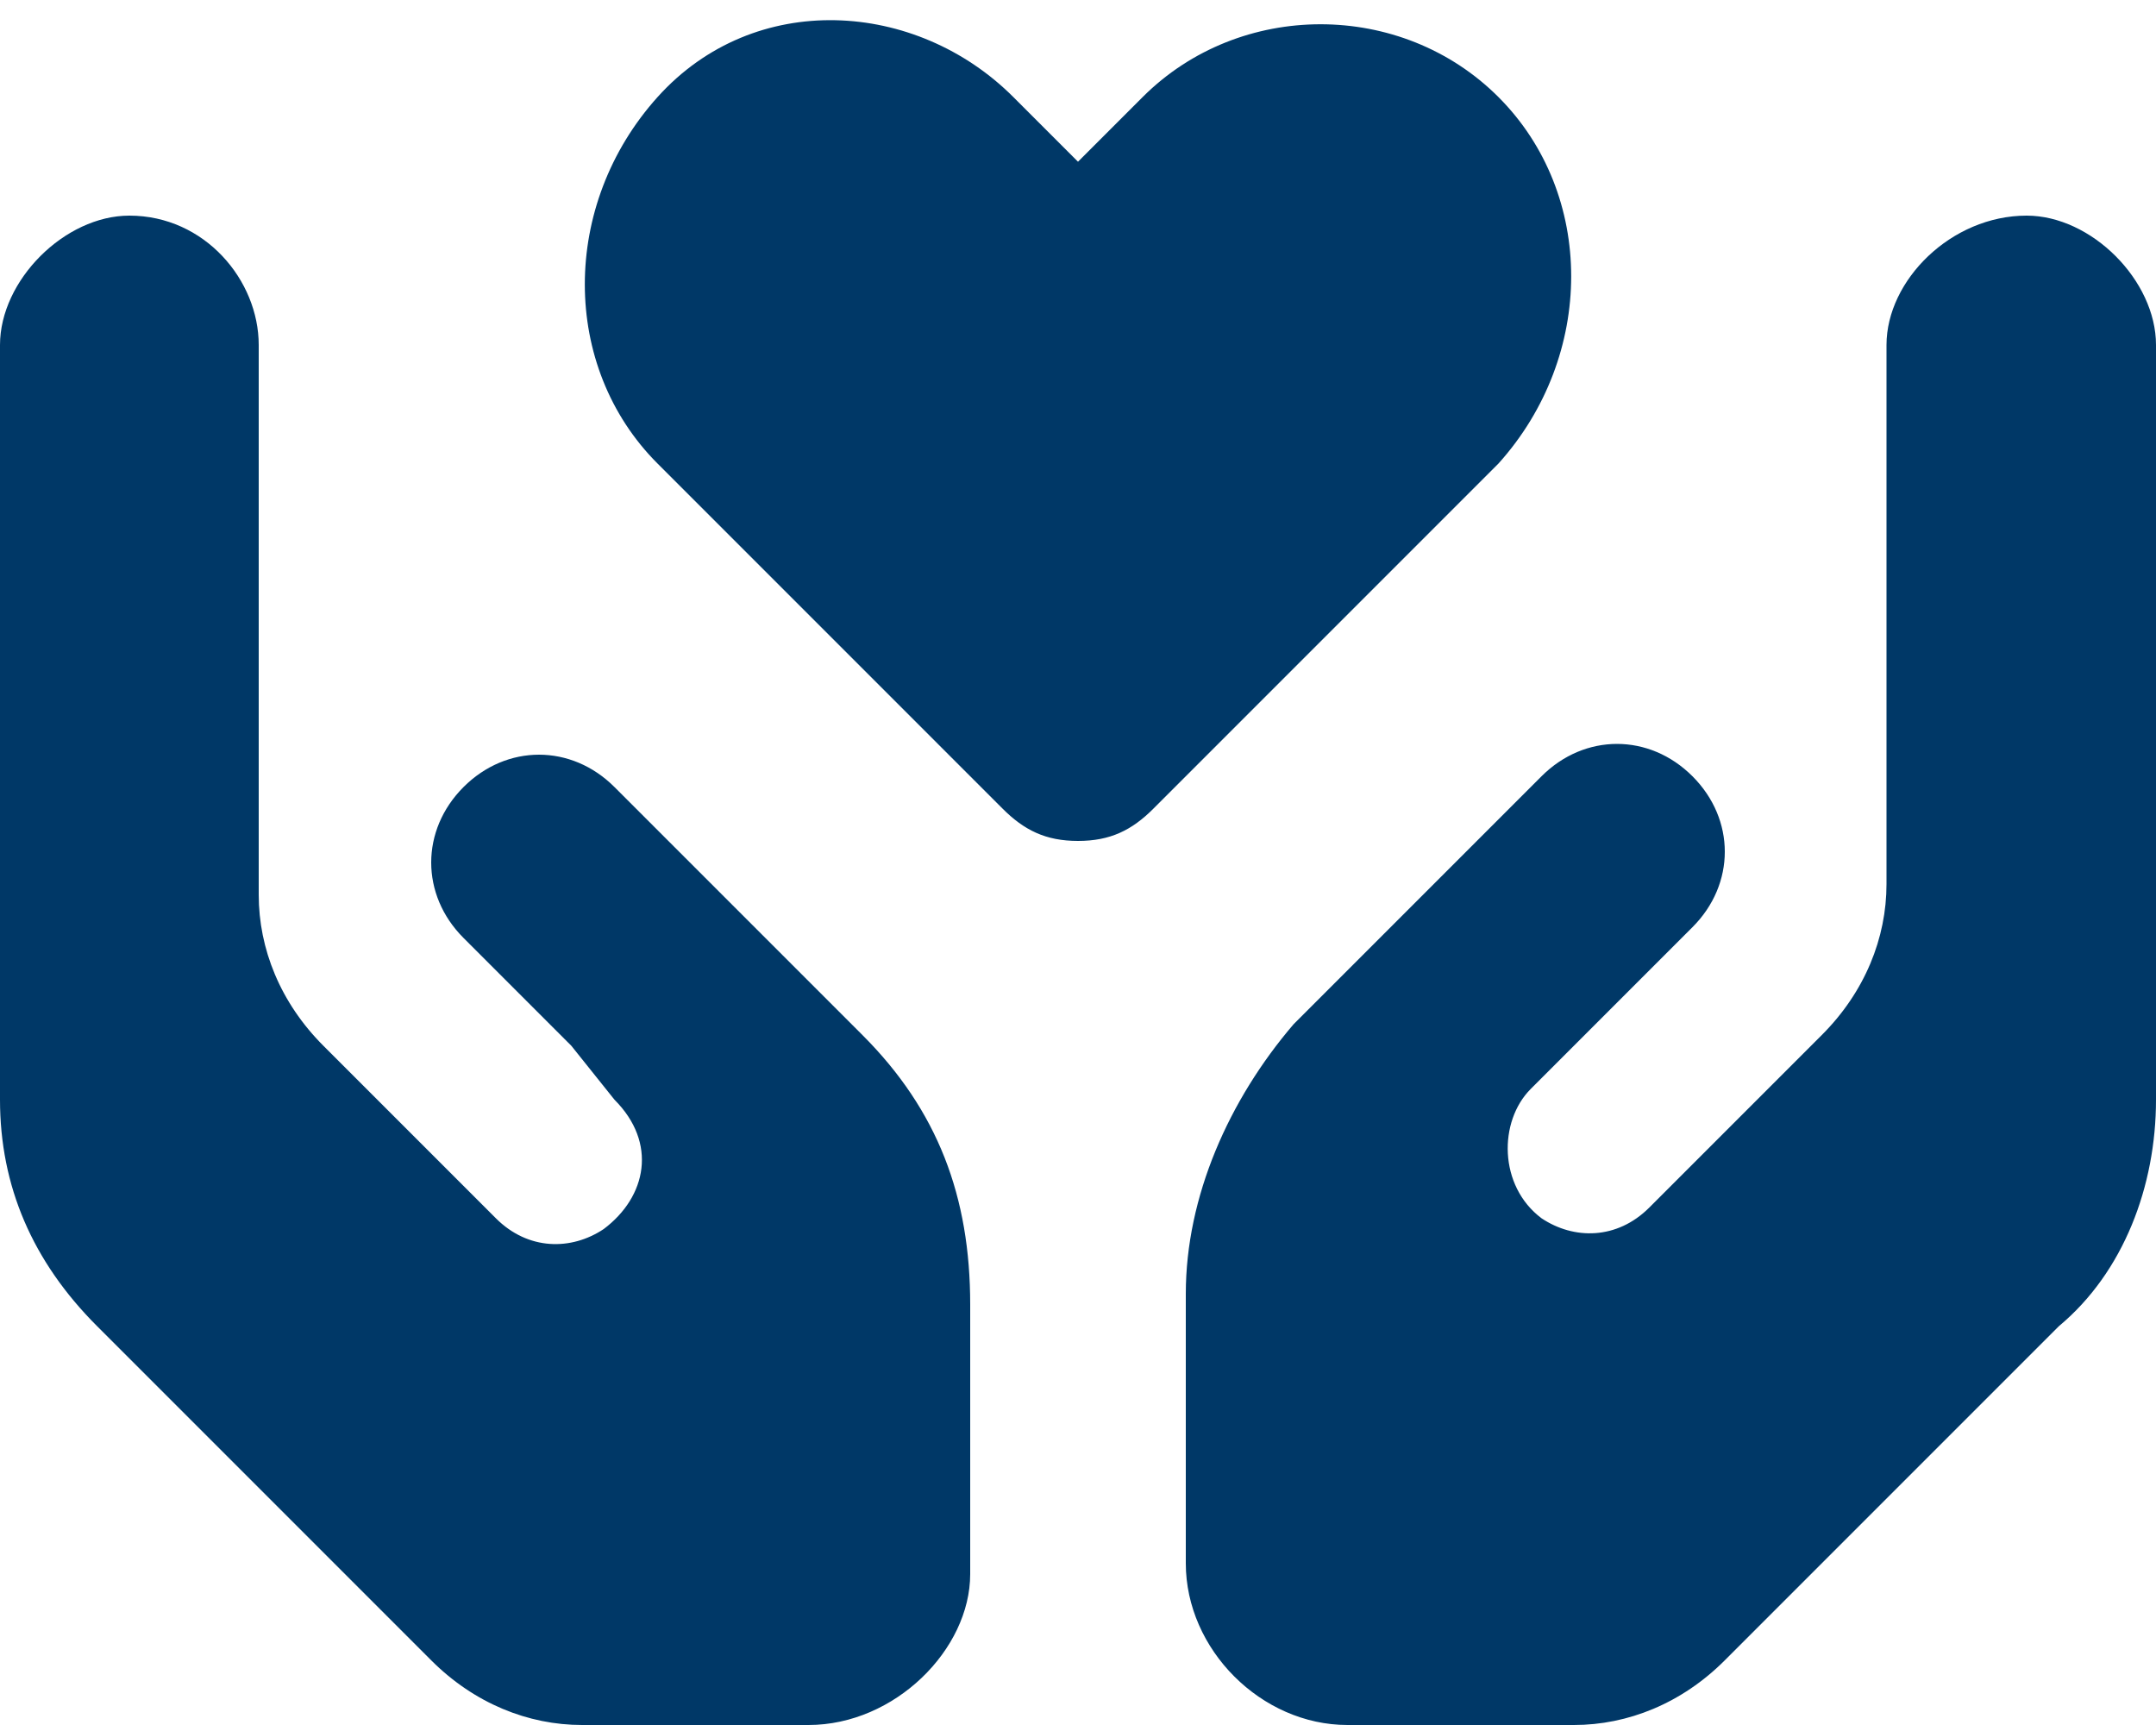 <?xml version="1.0" encoding="utf-8"?>
<!-- Generator: Adobe Illustrator 28.1.0, SVG Export Plug-In . SVG Version: 6.00 Build 0)  -->
<svg version="1.1" id="Laag_1" xmlns="http://www.w3.org/2000/svg" xmlns:xlink="http://www.w3.org/1999/xlink" x="0px" y="0px"
	 viewBox="0 0 20 16" style="enable-background:new 0 0 20 16;" xml:space="preserve">
<style type="text/css">
	.st0{fill:#003867;}
</style>
<path class="st0" d="M6.1,4.3c-0.9-0.9-0.9-2.4,0-3.4s2.4-0.9,3.3,0L10,1.5l0.6-0.6C11.5,0,13,0,13.9,0.9s0.9,2.4,0,3.4l-3.2,3.2
	c-0.2,0.2-0.4,0.3-0.7,0.3S9.5,7.7,9.3,7.5L6.1,4.3z M1.2,2c0.7,0,1.2,0.6,1.2,1.2v1.2V7v1.3c0,0.5,0.2,1,0.6,1.4l1.6,1.6
	c0.3,0.3,0.7,0.3,1,0.1c0.4-0.3,0.5-0.8,0.1-1.2L5.3,9.7l-1-1c-0.4-0.4-0.4-1,0-1.4s1-0.4,1.4,0l1,1l0.5,0.5l0,0L8,9.6
	c0.7,0.7,1,1.5,1,2.5v2.5C9,15.3,8.3,16,7.5,16H5.4c-0.5,0-1-0.2-1.4-0.6l-3.1-3.1C0.3,11.7,0,11,0,10.2V7V5V3.2C0,2.6,0.6,2,1.2,2z
	 M18.8,2C19.4,2,20,2.6,20,3.2V5v2v3.2c0,0.8-0.3,1.6-0.9,2.1L16,15.4c-0.4,0.4-0.9,0.6-1.4,0.6h-2.1c-0.8,0-1.5-0.7-1.5-1.5V12
	c0-0.9,0.4-1.8,1-2.5l0.8-0.8l0,0l0.5-0.5l1-1c0.4-0.4,1-0.4,1.4,0s0.4,1,0,1.4l-1,1l-0.5,0.5c-0.3,0.3-0.3,0.9,0.1,1.2
	c0.3,0.2,0.7,0.2,1-0.1l1.6-1.6c0.4-0.4,0.6-0.9,0.6-1.4V7V4.5V3.2C17.5,2.6,18.1,2,18.8,2L18.8,2z"/>
</svg>
